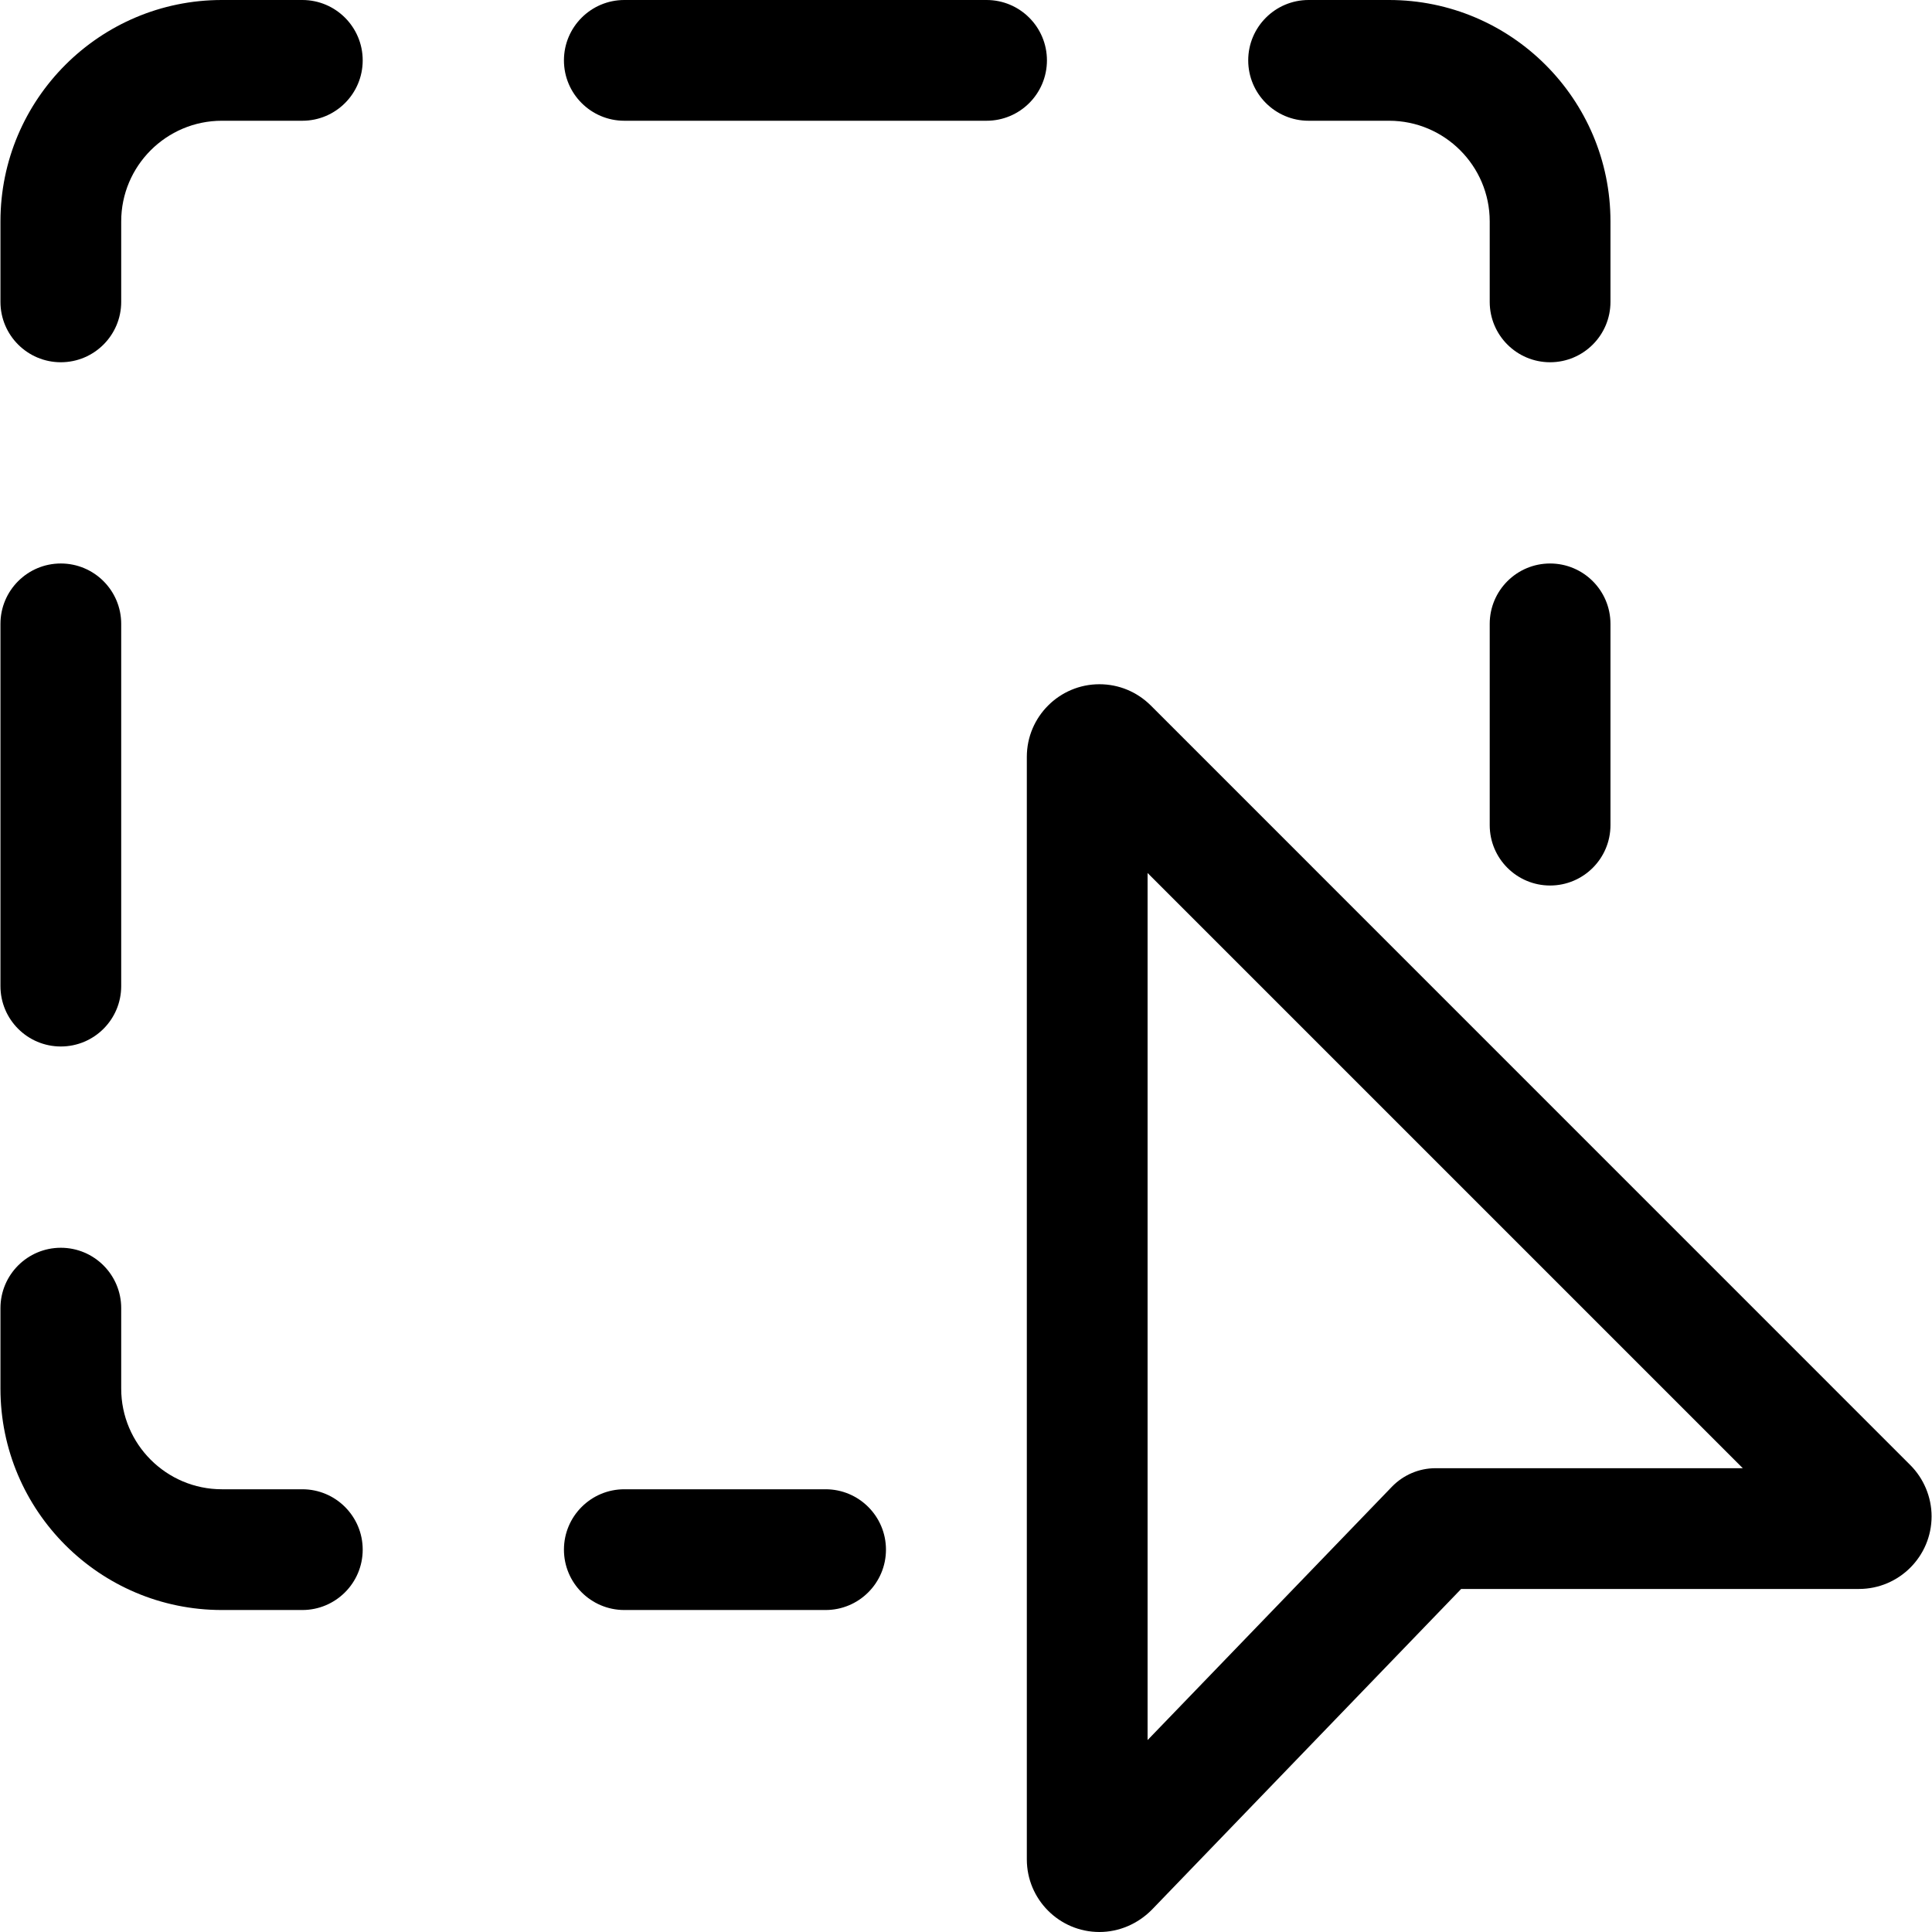 <svg xmlns="http://www.w3.org/2000/svg" id="Layer_1" data-name="Layer 1" viewBox="0 0 512 512"><path d="M16.12,96C7.29,96,.12,88.83,.12,80v-21.33C.12,26.3,26.42,0,58.79,0h21.33c8.83,0,16,7.17,16,16s-7.17,16-16,16h-21.33c-14.7,0-26.67,11.97-26.67,26.67v21.33c0,8.83-7.17,16-16,16Z"></path><path d="M410.79,96c-8.83,0-16-7.17-16-16v-21.33c0-14.7-11.97-26.67-26.67-26.67h-21.33c-8.83,0-16-7.17-16-16S337.95,0,346.79,0h21.33c32.36,0,58.67,26.3,58.67,58.67v21.33c0,8.83-7.17,16-16,16Z"></path><path d="M261.45,32h-96c-8.83,0-16-7.17-16-16S156.62,0,165.45,0h96c8.83,0,16,7.17,16,16s-7.17,16-16,16Z"></path><path d="M218.79,426.67h-53.34c-8.83,0-16-7.17-16-16s7.17-16,16-16h53.34c8.83,0,16,7.17,16,16s-7.17,16-16,16Z"></path><path d="M80.12,426.67h-21.33C26.42,426.67,.12,400.36,.12,368v-21.33c0-8.83,7.17-16,16-16s16,7.17,16,16v21.33c0,14.7,11.97,26.67,26.67,26.67h21.33c8.83,0,16,7.17,16,16s-7.17,16-16,16Z"></path><path d="M16.12,277.33c-8.83,0-16-7.17-16-16v-96c0-8.83,7.17-16,16-16s16,7.17,16,16v96c0,8.83-7.17,16-16,16Z"></path><path d="M410.79,234.67c-8.83,0-16-7.17-16-16v-53.34c0-8.83,7.17-16,16-16s16,7.17,16,16v53.34c0,8.83-7.17,16-16,16Z"></path><path d="M291.36,512c-10.62,0-19.24-8.64-19.24-19.24V200.57c0-10.62,8.64-19.24,19.24-19.24,5.14,0,9.96,2.01,13.61,5.63l201.24,201.26c3.61,3.59,5.68,8.54,5.68,13.63,0,10.62-8.64,19.24-19.24,19.24h-105.43l-81.98,85.02c-3.73,3.77-8.73,5.89-13.87,5.89Zm12.76-280.64v229.78l64.77-67.16c3.03-3.11,7.17-4.89,11.52-4.89h81.45l-157.74-157.74Zm179.61,179.63h0Z"></path></svg>